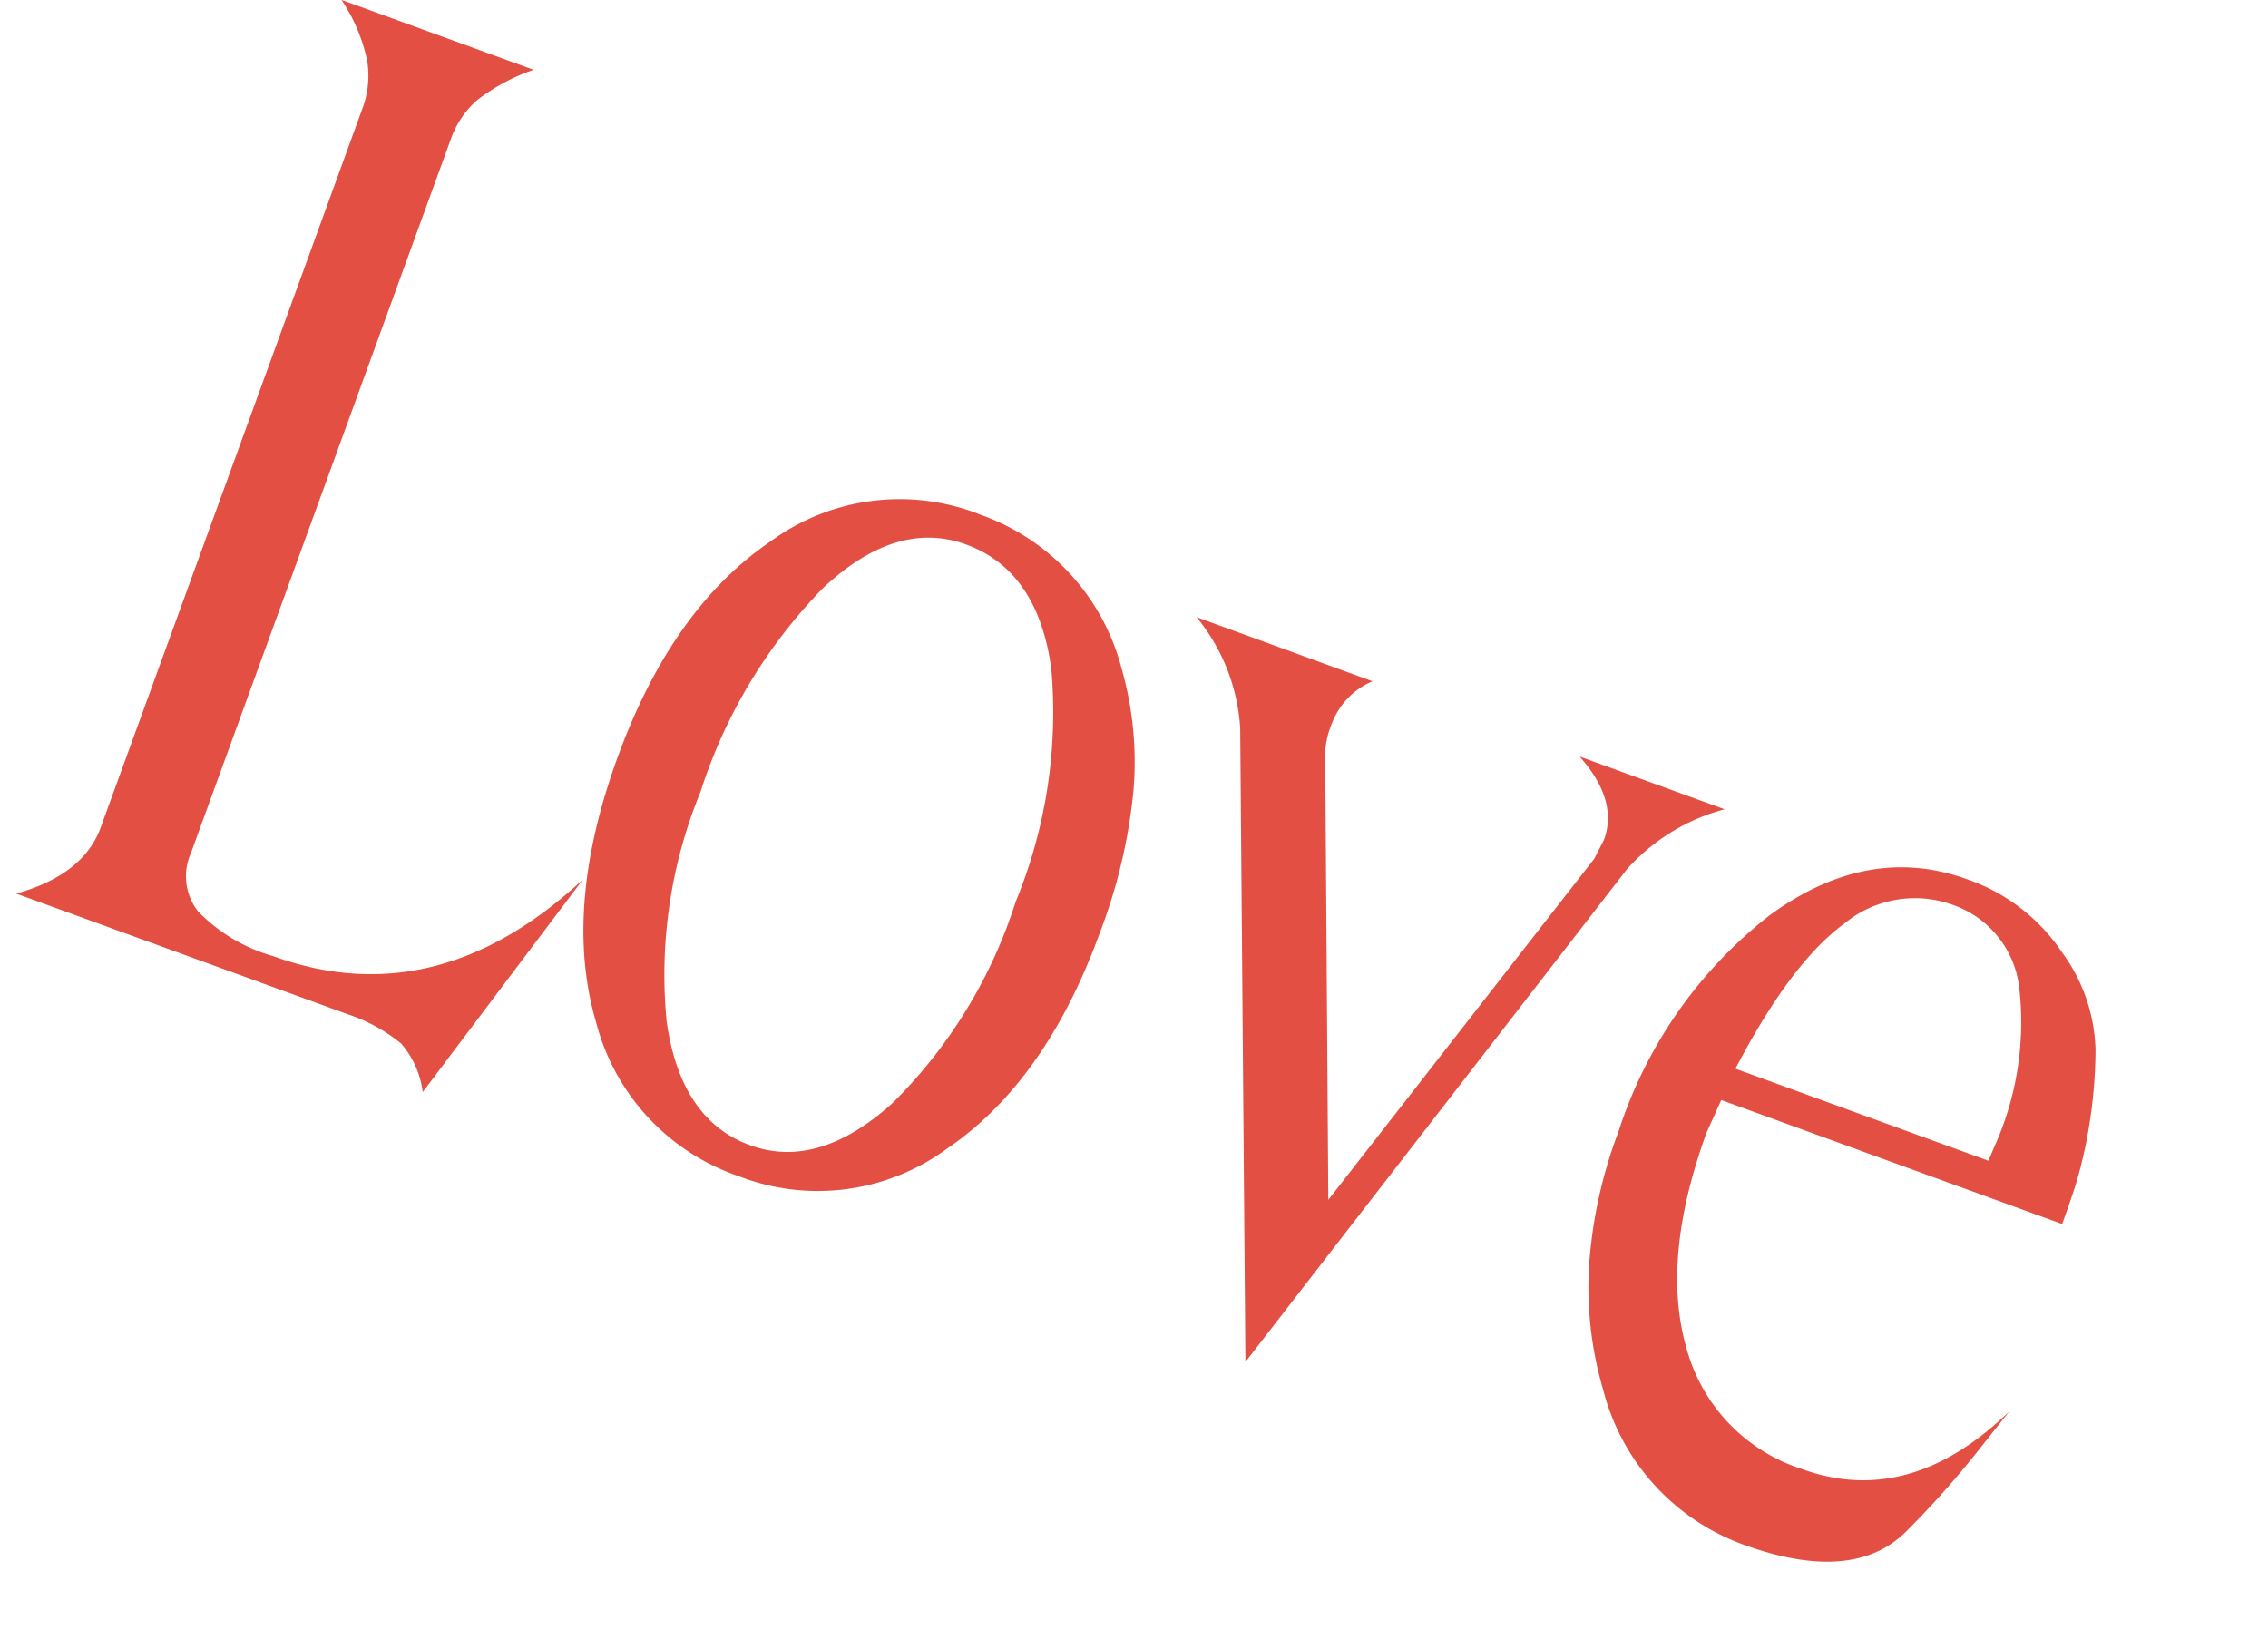 <svg xmlns="http://www.w3.org/2000/svg" width="94.556" height="68.357" viewBox="0 0 94.556 68.357">
  <path id="パス_14807" data-name="パス 14807" d="M4.345-3.795V-35.75a3.909,3.909,0,0,0-.5-1.9,7.273,7.273,0,0,0-1.87-2.008h8.525a8.171,8.171,0,0,0-1.788,2.008,3.88,3.88,0,0,0-.467,1.9V-4.07A2.374,2.374,0,0,0,9.35-1.9a7.013,7.013,0,0,0,3.575.687q7.26,0,11.055-7.425L20.735,1.98A3.812,3.812,0,0,0,19.195.385,7.062,7.062,0,0,0,16.665,0H1.98Q4.345-1.7,4.345-3.795Zm29.92-24.8a9.265,9.265,0,0,1,7.81,4.015,14.2,14.2,0,0,1,2.2,4.592,22.751,22.751,0,0,1,.715,6.078q0,6.6-2.915,10.642A9.105,9.105,0,0,1,34.32.77a9.213,9.213,0,0,1-7.782-3.988q-2.943-3.988-2.943-10.7,0-6.6,2.915-10.643A9.105,9.105,0,0,1,34.265-28.6Zm-6.93,14.85a20.1,20.1,0,0,0,1.953,9.488Q31.24-.6,34.32-.605q3.025,0,4.978-3.685a20.544,20.544,0,0,0,1.952-9.625,20.759,20.759,0,0,0-1.925-9.652Q37.4-27.225,34.21-27.225q-3.08,0-4.977,3.74A21.547,21.547,0,0,0,27.335-13.75Zm24.75-13.915a3.106,3.106,0,0,0-.99,2.255,3.507,3.507,0,0,0,.275,1.54L57.75-6.71l5.555-17.16.11-.88q0-1.76-2.145-2.915h6.435a8.333,8.333,0,0,0-2.97,3.74L56.815.825l-9.24-24.75a8.066,8.066,0,0,0-3.3-3.74ZM71.72-16.225l-.11,1.485q0,5.555,2.255,8.69a7.29,7.29,0,0,0,6.27,3.135q4.785,0,7.315-5.225l-.66,1.98a38.894,38.894,0,0,1-1.623,4.1Q83.875.88,78.925.88a9.316,9.316,0,0,1-7.7-4.07,15.176,15.176,0,0,1-2.31-4.62,19.63,19.63,0,0,1-.77-5.72,18.691,18.691,0,0,1,2.832-10.615Q73.81-28.38,78.21-28.38a7.833,7.833,0,0,1,4.757,1.512,7.165,7.165,0,0,1,2.695,3.327,20.283,20.283,0,0,1,.88,3.3,18.8,18.8,0,0,1,.275,2.337q.028.853.027,1.678Zm.11-1.43H83.05l.055-.935a12.623,12.623,0,0,0-1.32-6.3,4.161,4.161,0,0,0-3.8-2.283,4.618,4.618,0,0,0-3.96,2.283Q72.49-22.605,71.83-17.655Z" transform="translate(-1.183 36.586) rotate(20)" fill="#e34f43"/>
</svg>

